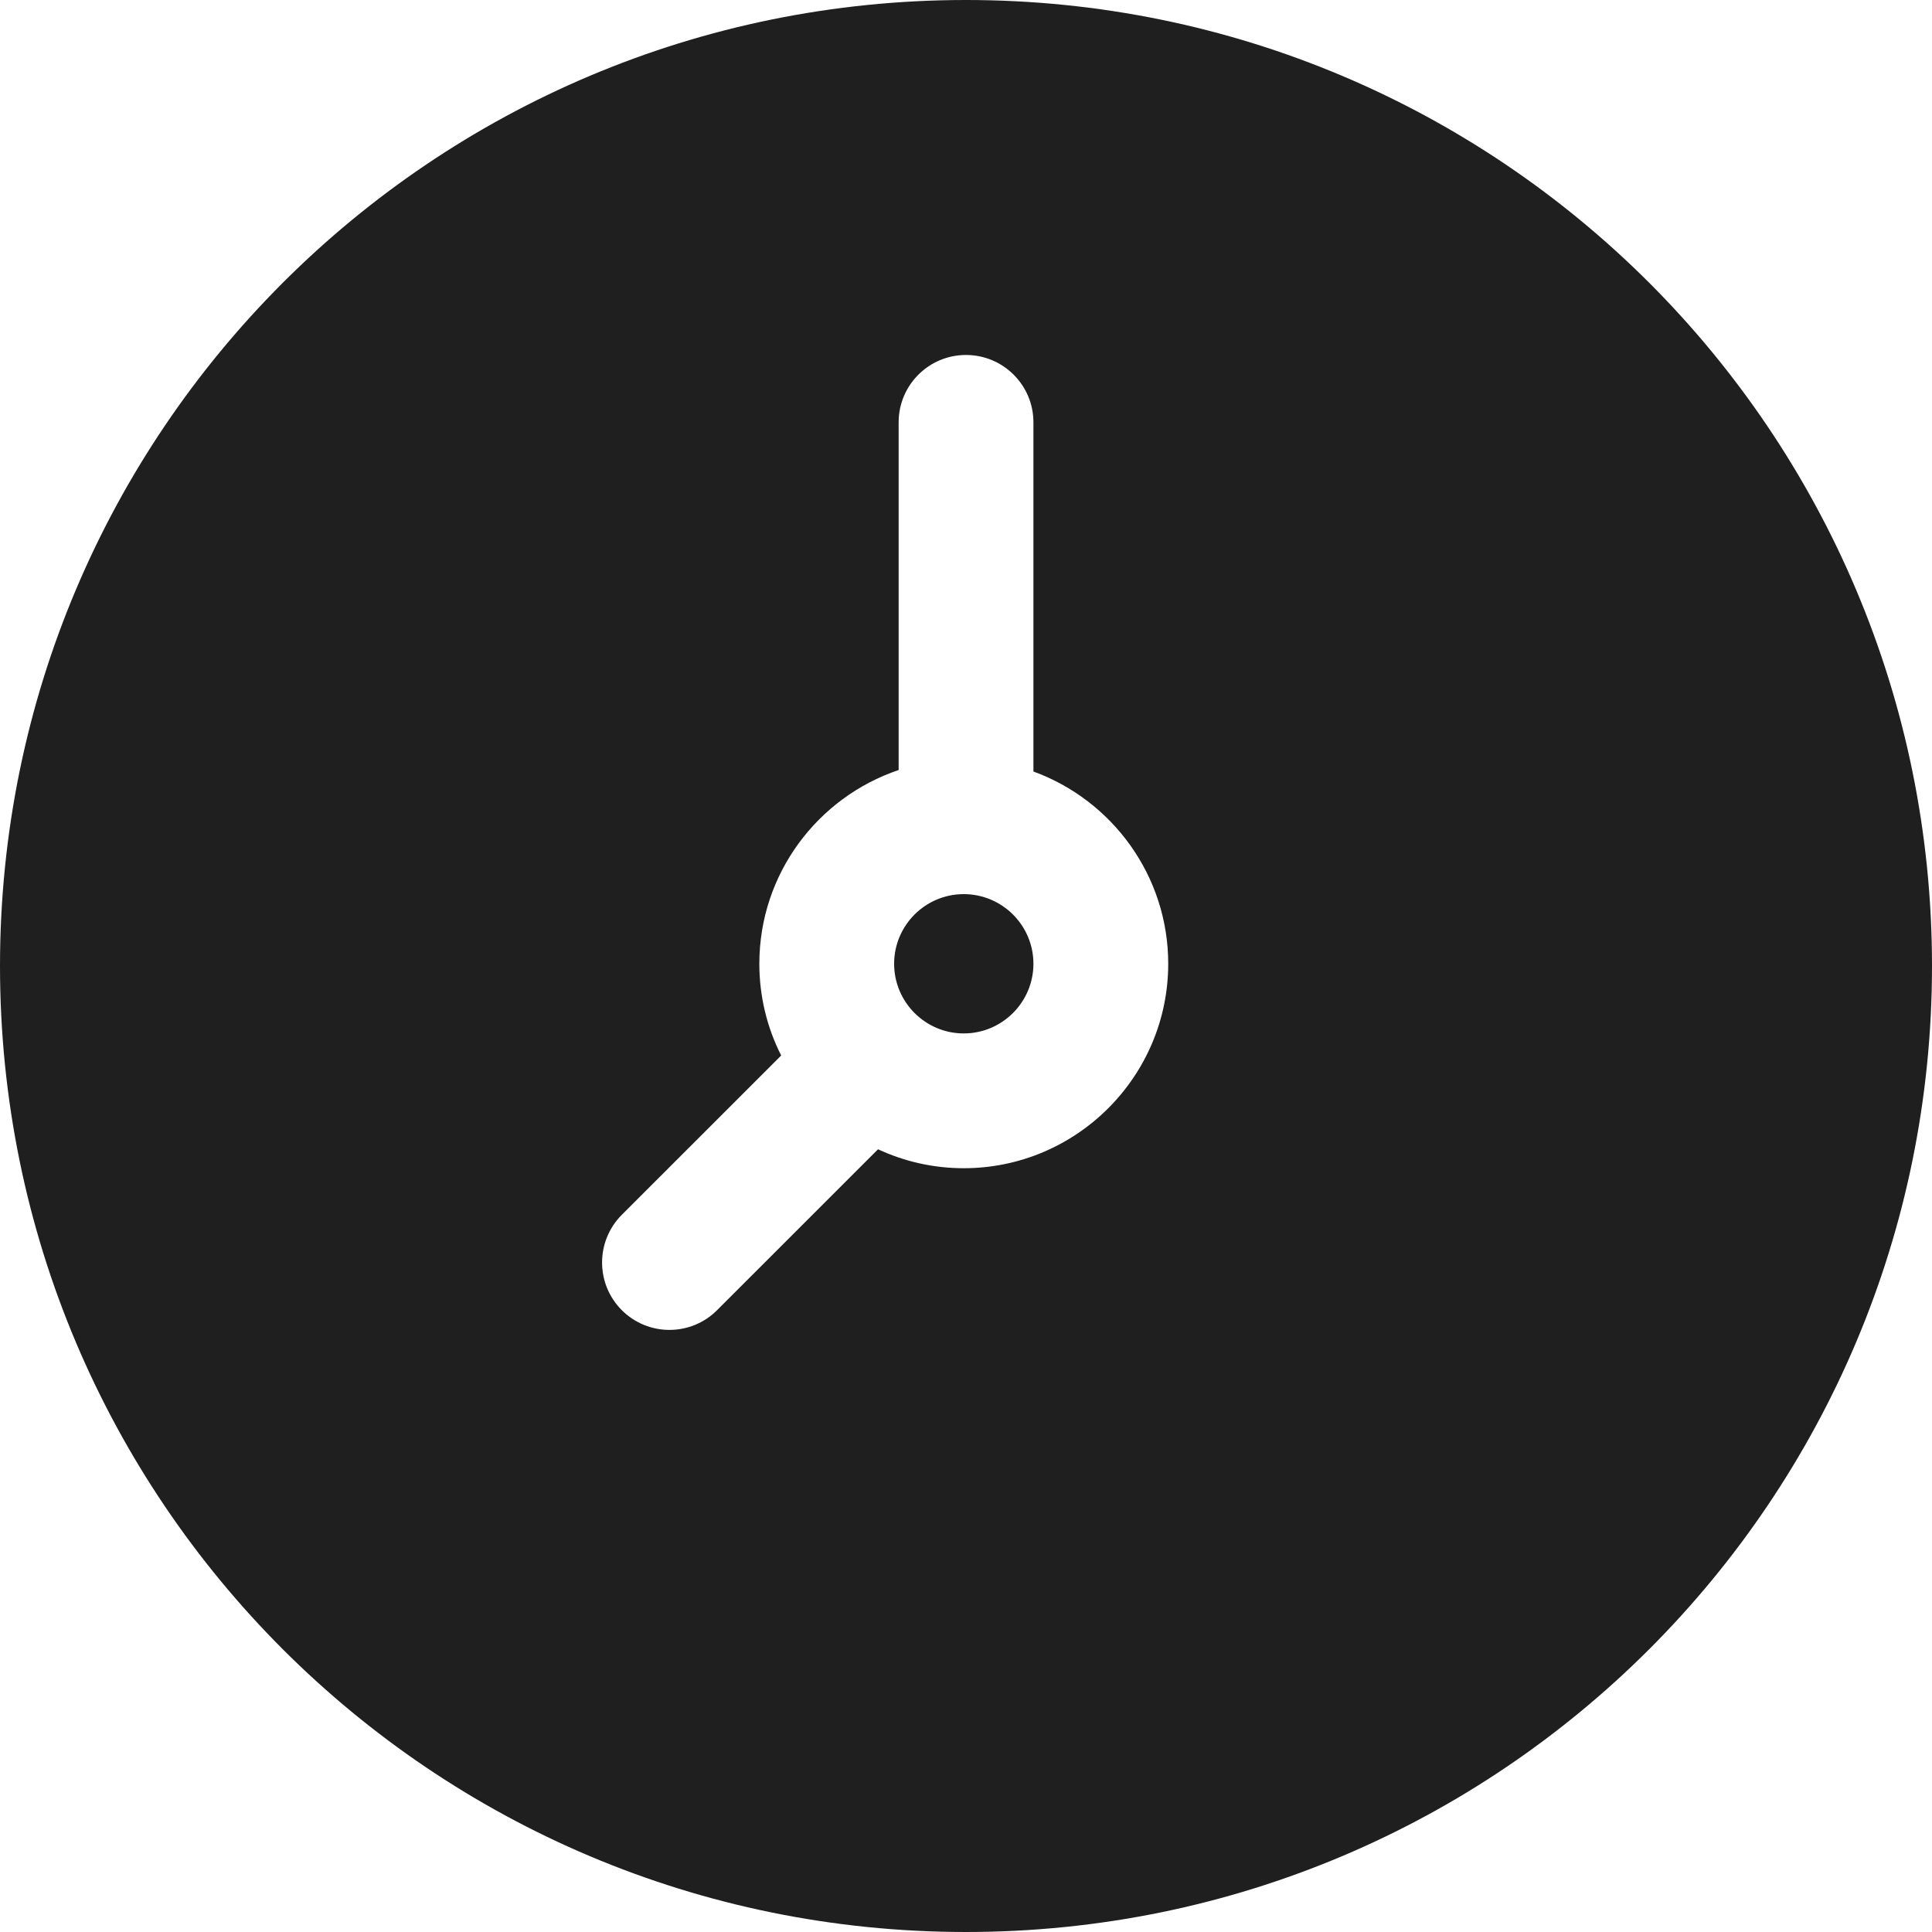 <svg width="30" height="30" viewBox="0 0 30 30" fill="none" xmlns="http://www.w3.org/2000/svg"><path d="M14.965 13.884C14.369 13.884 13.884 14.369 13.884 14.965C13.884 15.562 14.369 16.047 14.965 16.047C15.561 16.047 16.047 15.562 16.047 14.965C16.047 14.369 15.561 13.884 14.965 13.884Z" fill="#1F1F1F"/><path d="M15 0C6.71 0 0 6.709 0 15C0 23.291 6.709 30 15 30C23.29 30 30 23.291 30 15C30 6.71 23.291 0 15 0ZM14.965 18.14C14.49 18.14 14.039 18.034 13.634 17.846L11.135 20.344C10.727 20.753 10.064 20.753 9.655 20.344C9.247 19.936 9.247 19.273 9.655 18.864L12.13 16.39C11.913 15.961 11.791 15.477 11.791 14.965C11.791 13.568 12.698 12.38 13.954 11.957V6.558C13.954 5.98 14.422 5.512 15 5.512C15.578 5.512 16.047 5.98 16.047 6.558V11.98C17.266 12.424 18.14 13.594 18.14 14.965C18.14 16.715 16.715 18.14 14.965 18.14Z" fill="#1F1F1F"/></svg>